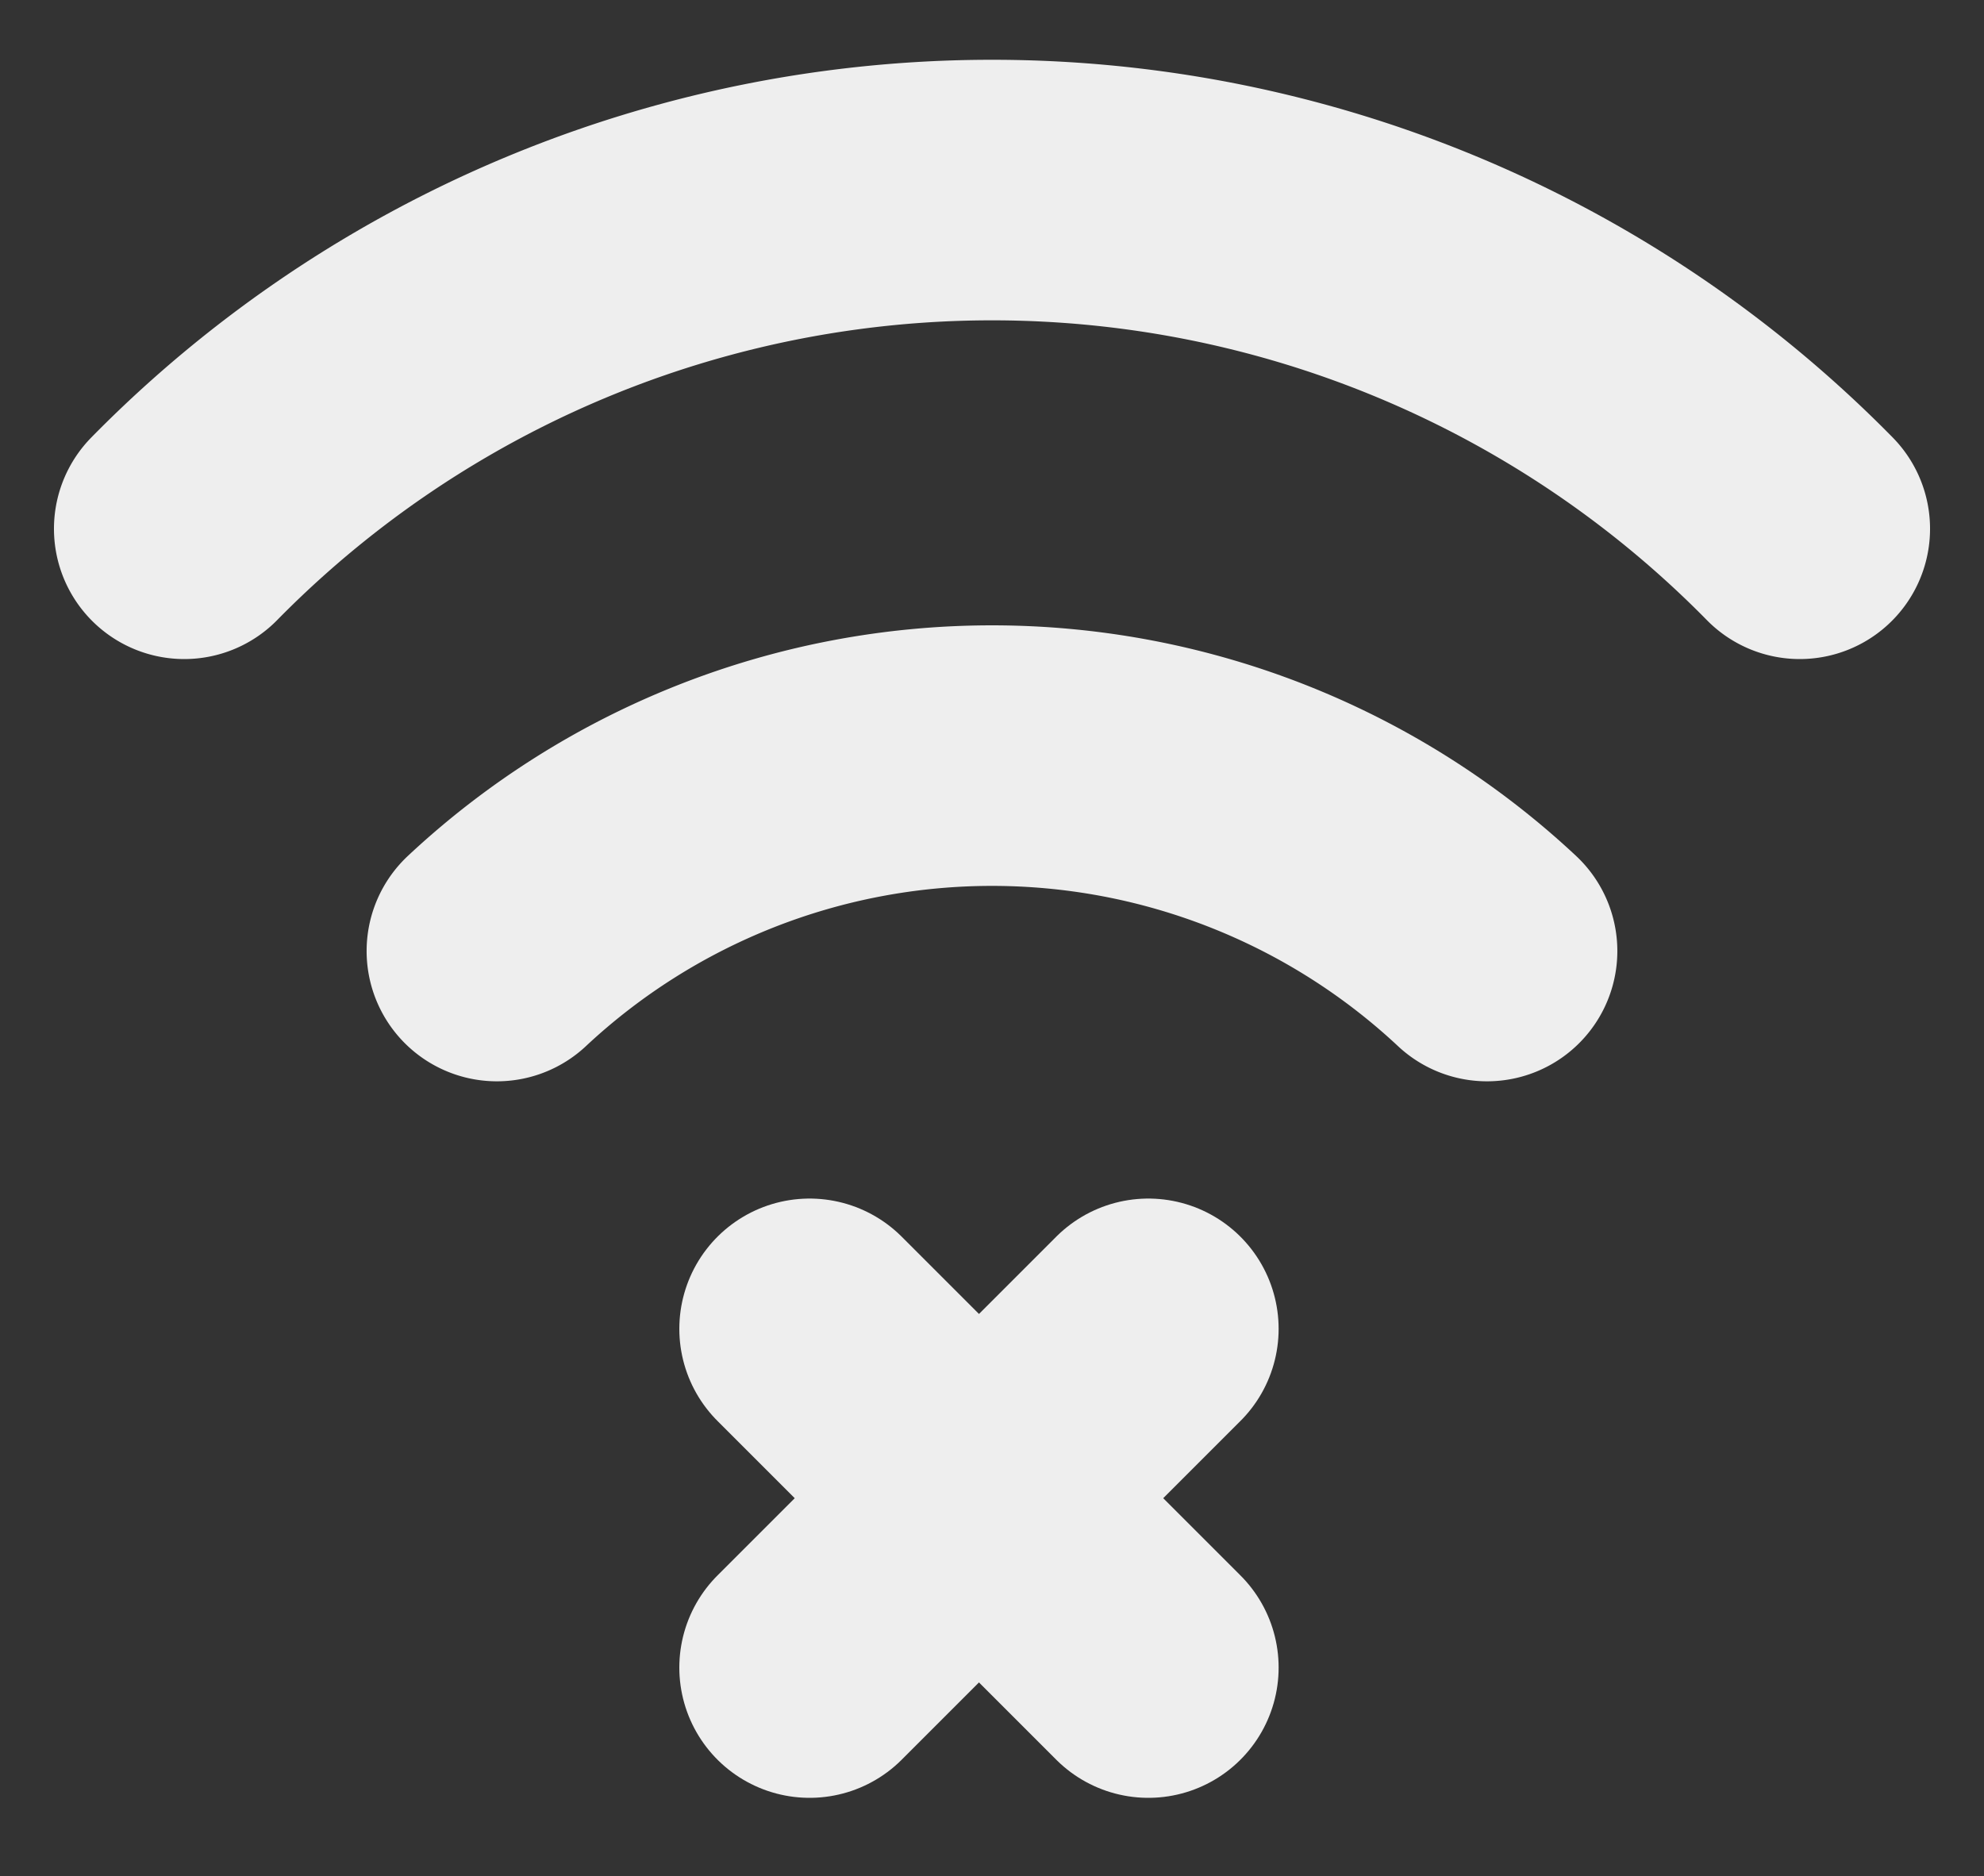 <svg xmlns="http://www.w3.org/2000/svg" width="76.142" height="72" viewBox="0 0 76.142 72">
    <rect x="0" y="0" width="76.142" height="72" fill="#333333" stroke="none"/>
    <g data-name="그룹 971">
        <path data-name="패스 811" d="M16.639 61.682a27.817 27.817 0 0 1 38 0" transform="translate(2.431 -25.182)" style="fill:none;stroke:#eee;stroke-linecap:round;stroke-width:10px"/>
        <path data-name="패스 812" d="M2.853 44.258a43.462 43.462 0 0 1 62 0" transform="translate(4.218 -23.964)" style="fill:none;stroke:#eee;stroke-linecap:round;stroke-width:10px"/>
    </g>
    <g data-name="그룹 972">
        <path data-name="패스 813" d="m2169.287-6677.331 13 13" transform="translate(-2138.216 6728.331)" style="fill:none;stroke:#eee;stroke-linecap:round;stroke-width:10px"/>
        <path data-name="패스 814" d="m2182.287-6677.331-13 13" transform="translate(-2138.216 6728.331)" style="fill:none;stroke:#eee;stroke-linecap:round;stroke-width:10px"/>
    </g>
</svg>
